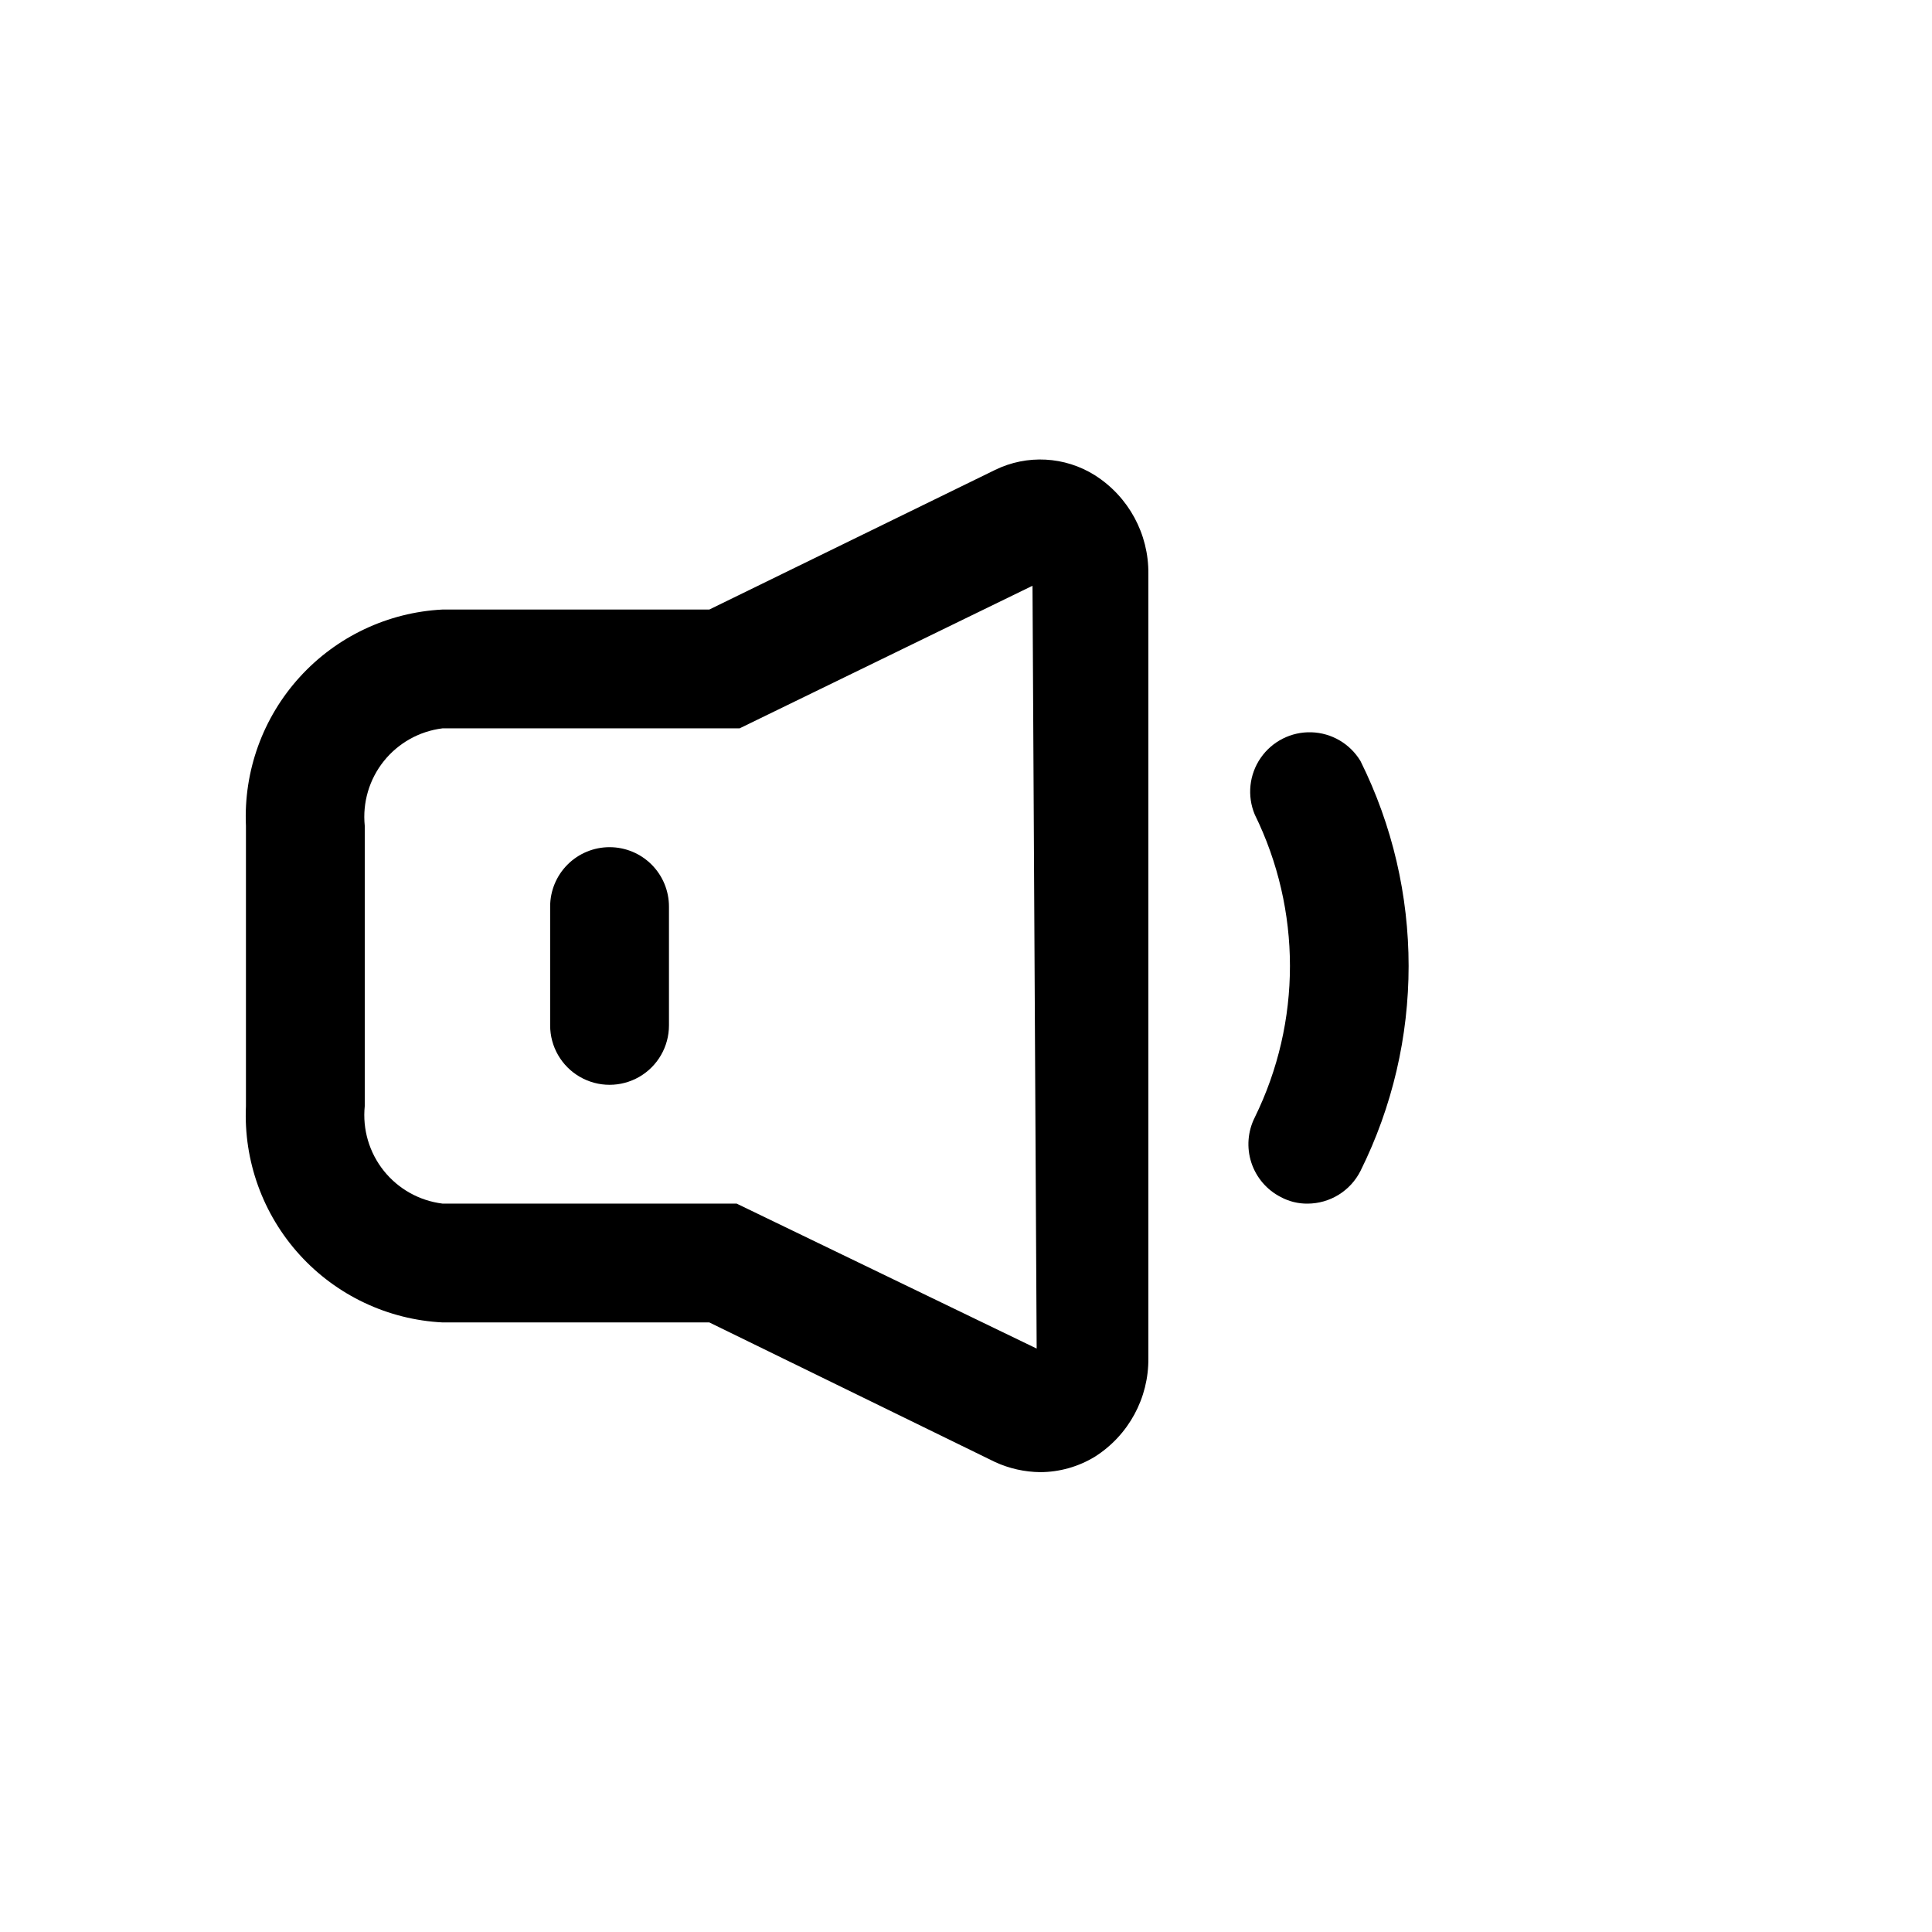 <?xml version="1.0" encoding="UTF-8"?>
<!-- Uploaded to: ICON Repo, www.svgrepo.com, Generator: ICON Repo Mixer Tools -->
<svg fill="#000000" width="800px" height="800px" version="1.1" viewBox="144 144 512 512" xmlns="http://www.w3.org/2000/svg">
 <g>
  <path d="m434.16 269.95c-7.981-5.016-17.984-5.551-26.449-1.418l-75.73 37h-70.691c-14.492 0.734-28.109 7.172-37.871 17.91-9.766 10.734-14.883 24.898-14.242 39.398v74.312c-0.641 14.496 4.477 28.66 14.242 39.398 9.762 10.734 23.379 17.176 37.871 17.906h70.691l75.73 37c3.754 1.723 7.832 2.633 11.965 2.676 5.109-0.016 10.117-1.434 14.484-4.094 8.93-5.668 14.289-15.555 14.168-26.133v-207.82c0.121-10.574-5.238-20.465-14.168-26.133zm-94.938 193.02h-77.934c-6.133-0.754-11.727-3.875-15.582-8.703-3.856-4.828-5.664-10.973-5.043-17.117v-74.312c-0.621-6.148 1.188-12.293 5.043-17.121 3.856-4.824 9.449-7.949 15.582-8.699h78.719l77.617-37.785 1.102 202.15z"/>
  <path d="m305.54 368.51c-4.176 0-8.18 1.656-11.133 4.609s-4.613 6.957-4.613 11.133v31.488c0 5.625 3 10.824 7.875 13.637 4.871 2.812 10.871 2.812 15.742 0s7.871-8.012 7.871-13.637v-31.488c0-4.176-1.656-8.18-4.609-11.133s-6.957-4.609-11.133-4.609z"/>
  <path d="m504.54 345.68c-2.758-4.582-7.656-7.453-13.004-7.617s-10.41 2.394-13.449 6.801c-3.035 4.402-3.629 10.051-1.57 14.988 12.445 25.316 12.445 54.977 0 80.293-1.867 3.719-2.188 8.027-0.891 11.98s4.109 7.231 7.816 9.117c2.18 1.168 4.617 1.762 7.086 1.734 2.906-0.012 5.754-0.824 8.227-2.352 2.477-1.531 4.477-3.715 5.785-6.309 17.008-34.215 17.008-74.422 0-108.64z"/>
 </g>
</svg>